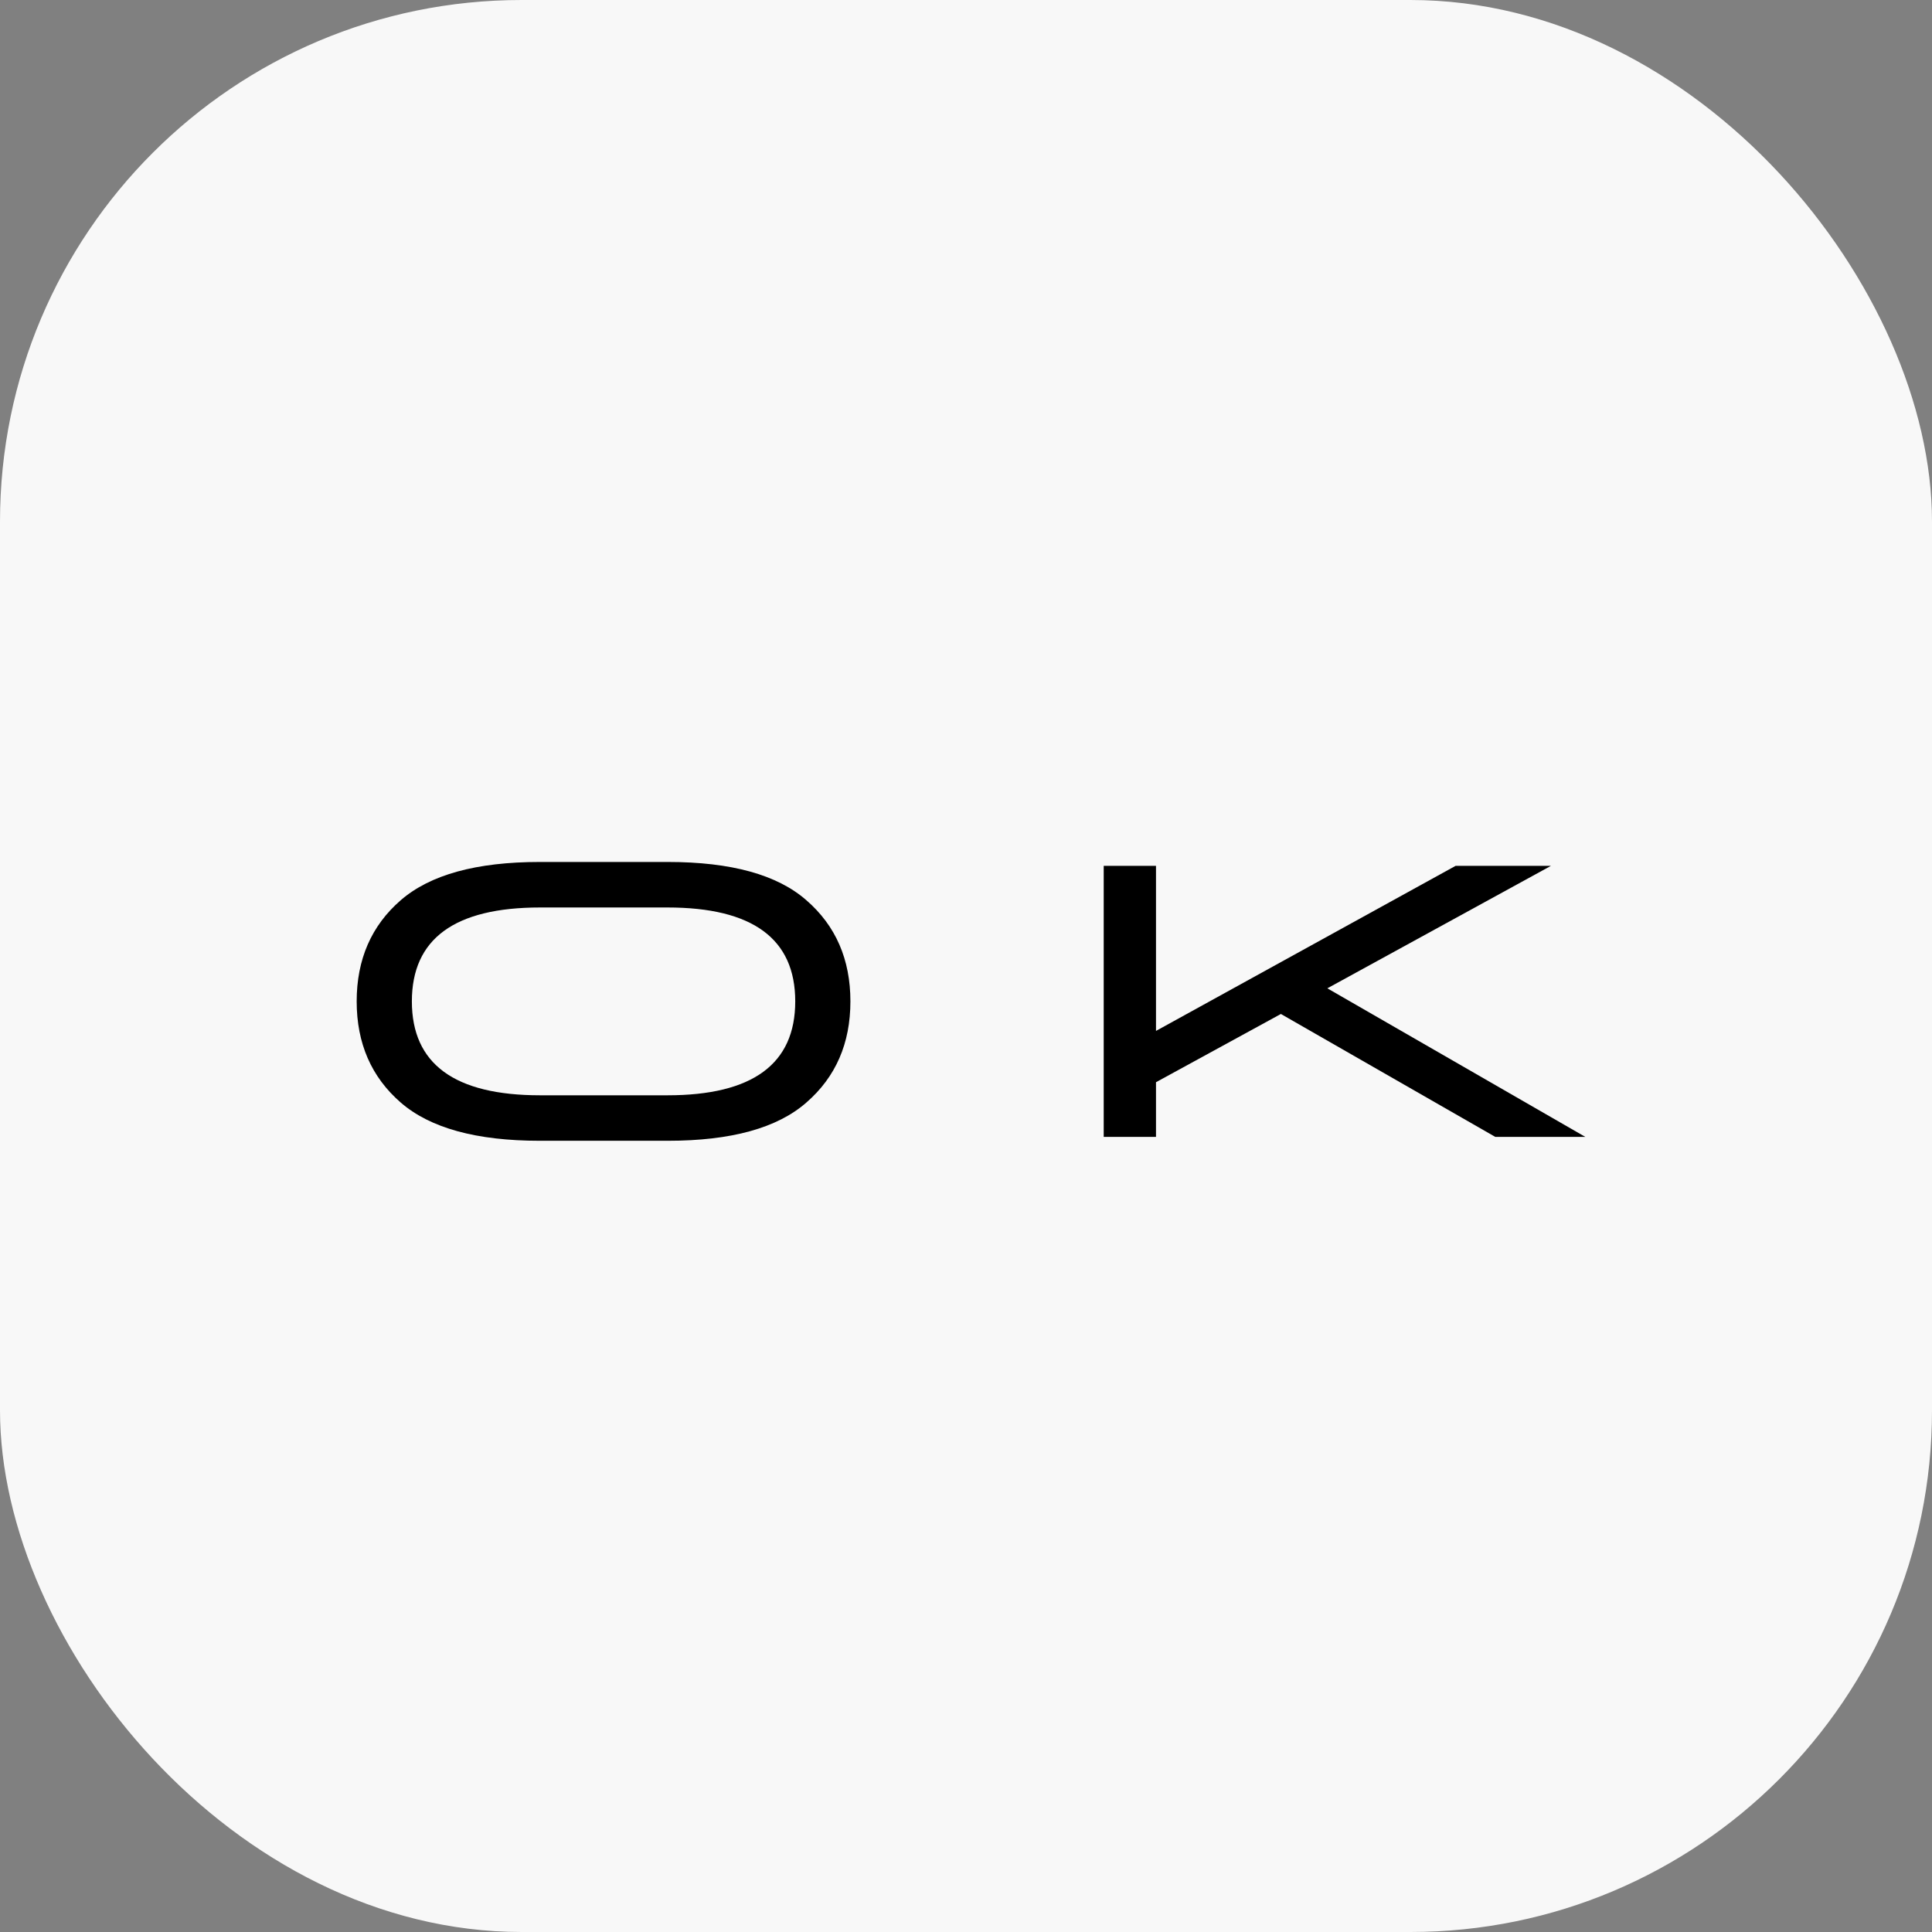 <?xml version="1.0" encoding="UTF-8"?> <svg xmlns="http://www.w3.org/2000/svg" width="65" height="65" viewBox="0 0 65 65" fill="none"><rect x="0" y="0" width="65" height="65" fill="#808080" stroke="none"/> <rect width="65" height="65" rx="17.55" fill="#F8F8F8"></rect> <path d="M22.472 38.38H18.156C16.028 38.38 14.47 37.952 13.482 37.094C12.494 36.236 12 35.102 12 33.69C12 32.279 12.494 31.144 13.482 30.287C14.47 29.429 16.028 29 18.156 29H22.472C24.599 29 26.152 29.429 27.129 30.287C28.117 31.144 28.611 32.279 28.611 33.69C28.611 35.102 28.117 36.236 27.129 37.094C26.152 37.952 24.599 38.38 22.472 38.38ZM18.172 36.85H22.455C25.322 36.85 26.755 35.797 26.755 33.69C26.755 31.584 25.322 30.531 22.455 30.531H18.172C15.295 30.531 13.857 31.584 13.857 33.69C13.857 35.797 15.295 36.85 18.172 36.85Z" fill="black"></path> <path d="M52.181 29.13L44.657 33.251L53.337 38.25H50.308L43.094 34.114L38.892 36.41V38.25H37.133V29.13H38.892V34.684L48.973 29.13H52.181Z" fill="black"></path> </svg> 